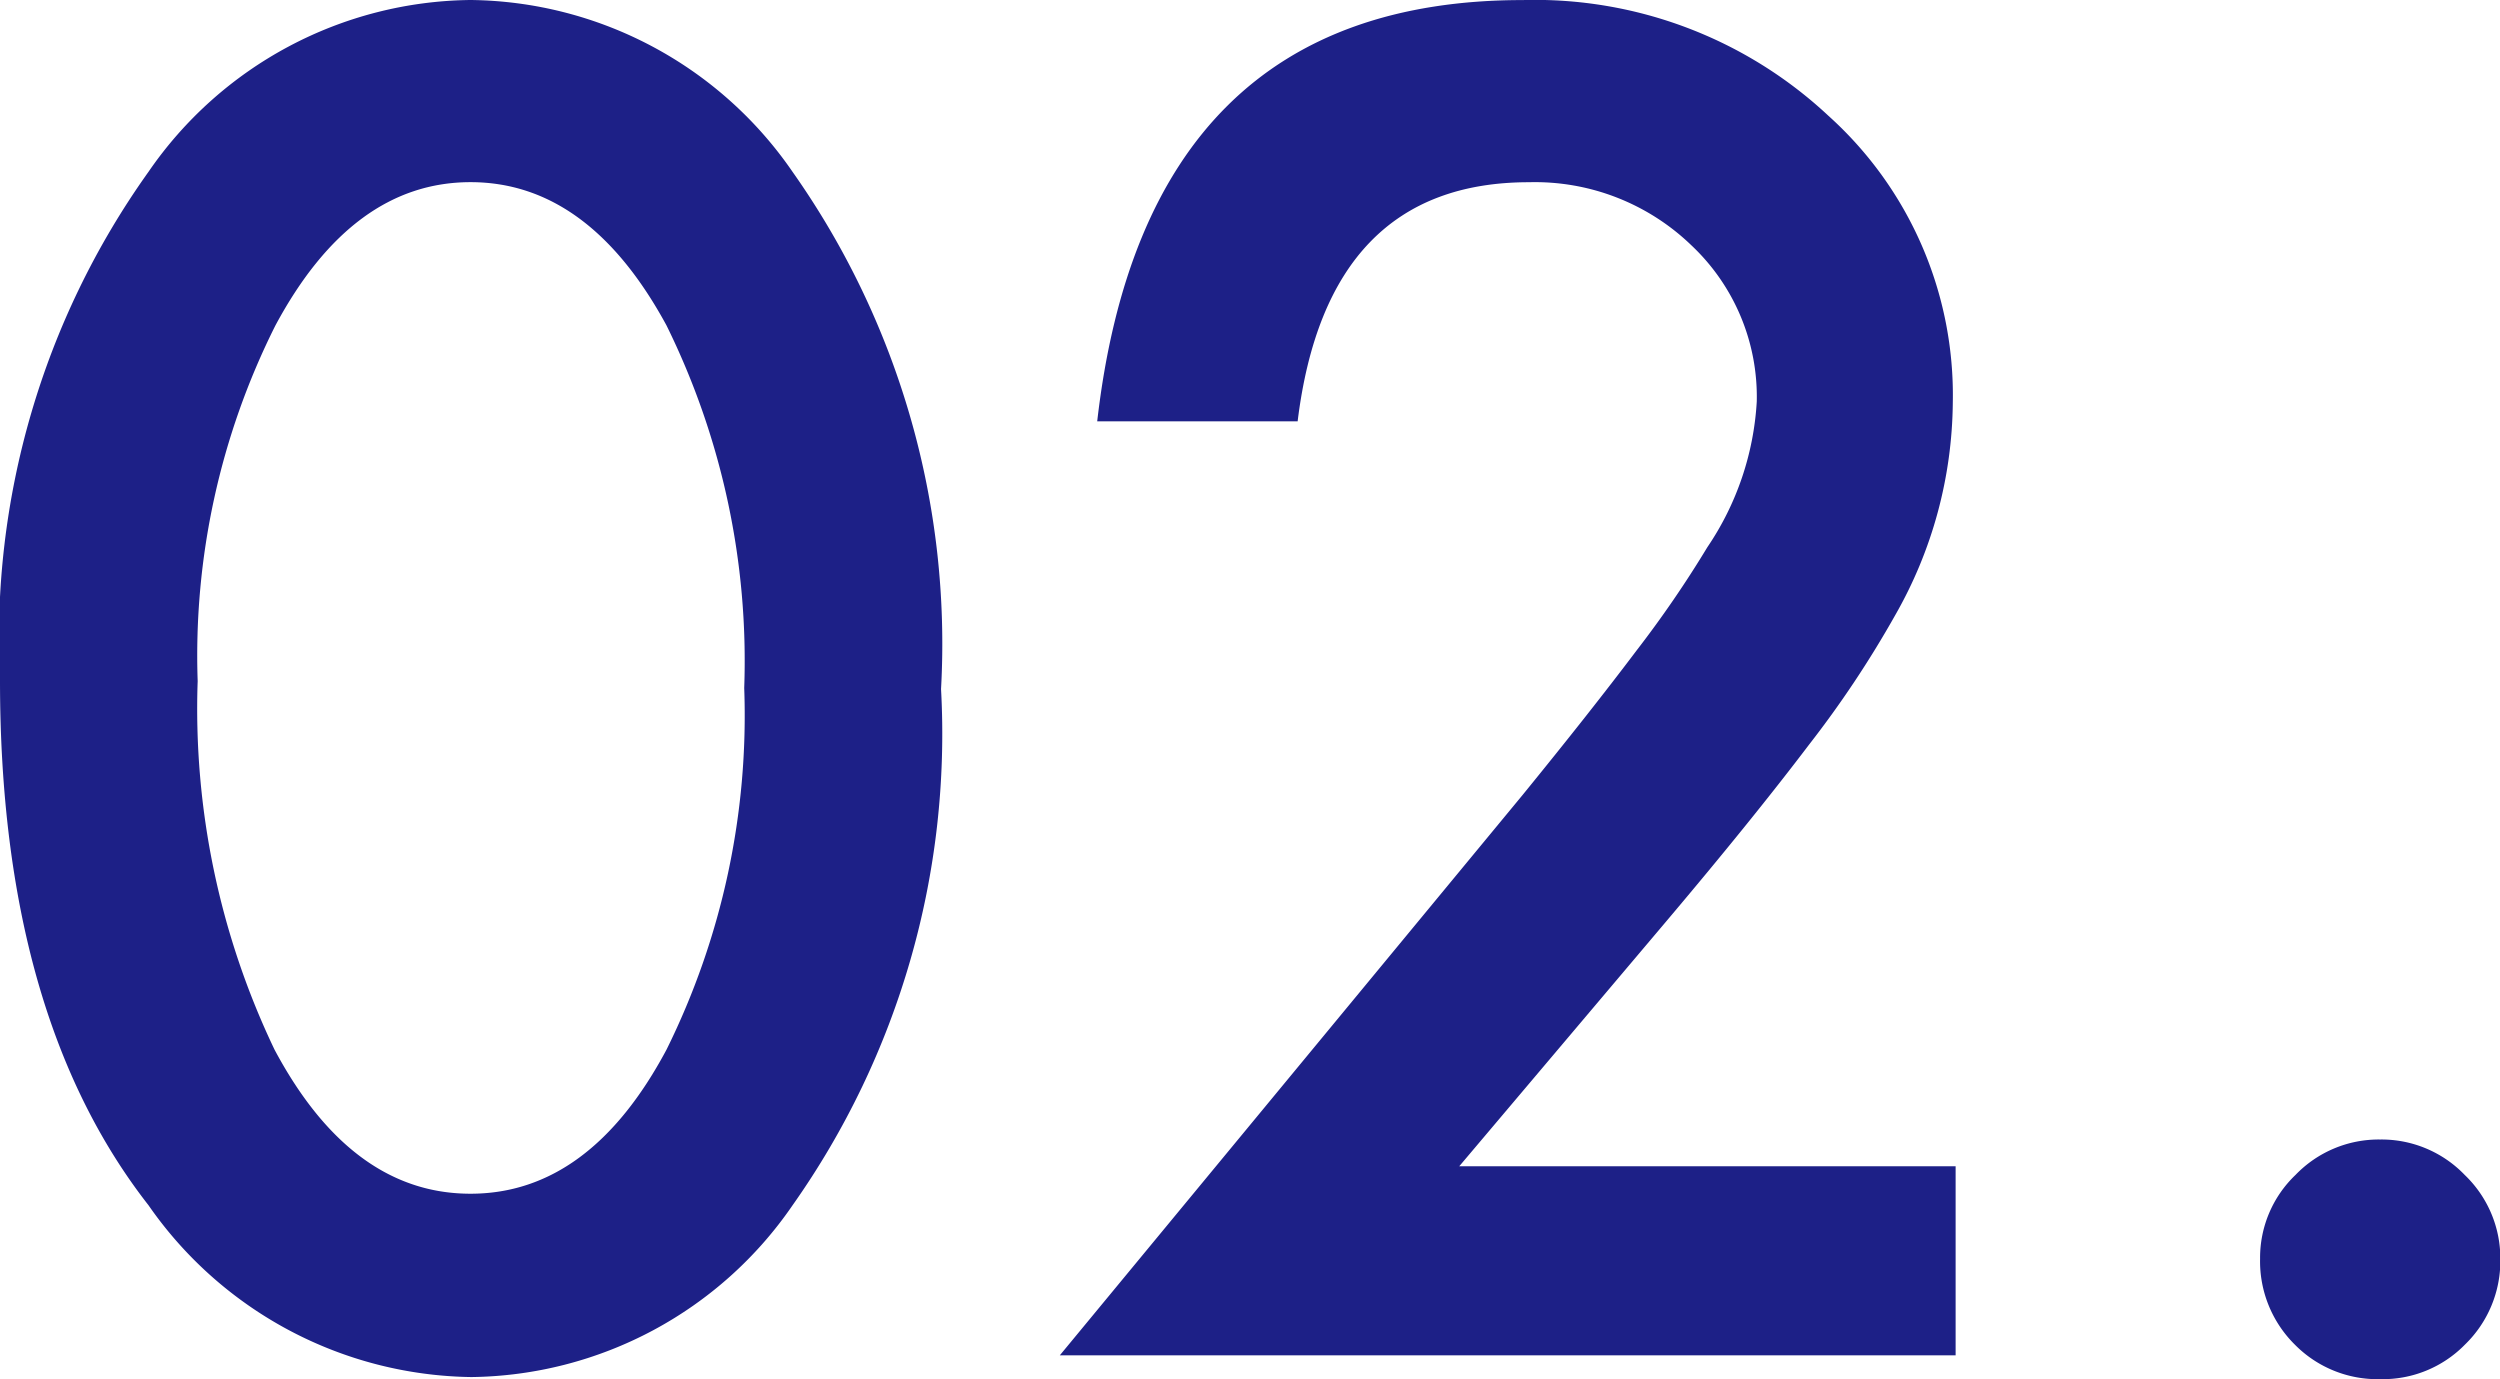 <svg xmlns="http://www.w3.org/2000/svg" width="38.181" height="21.068"><path fill="#1d2087" d="M0 10.389a12.271 12.271 0 0 1 2.268-7.765A6.045 6.045 0 0 1 7.186 0a6.045 6.045 0 0 1 4.918 2.624 12.5 12.5 0 0 1 2.268 7.9 12.477 12.477 0 0 1-2.268 7.884 6.034 6.034 0 0 1-4.905 2.623 6.1 6.1 0 0 1-4.931-2.624Q0 15.505 0 10.389Zm3.019.013a12.062 12.062 0 0 0 1.174 5.629q1.173 2.2 2.993 2.2t2.993-2.2a11.5 11.5 0 0 0 1.187-5.524 11.582 11.582 0 0 0-1.187-5.537Q8.992 2.782 7.186 2.782t-2.98 2.189a11.238 11.238 0 0 0-1.187 5.431Zm19.267 7.41h7.581v2.887H16.186l7.067-8.557Q24.295 10.863 25 9.927a16.837 16.837 0 0 0 1.075-1.569 4.41 4.41 0 0 0 .755-2.227 3.176 3.176 0 0 0-1-2.386 3.44 3.44 0 0 0-2.479-.962q-3.085 0-3.533 3.652h-3.061q.738-6.434 6.5-6.434a6.565 6.565 0 0 1 4.667 1.767 5.738 5.738 0 0 1 1.9 4.377 6.65 6.65 0 0 1-.883 3.256 15.954 15.954 0 0 1-1.312 1.971q-.864 1.14-2.182 2.7Zm12.231 1.411a1.748 1.748 0 0 1 .541-1.279 1.763 1.763 0 0 1 1.292-.541 1.763 1.763 0 0 1 1.292.541 1.763 1.763 0 0 1 .544 1.287 1.778 1.778 0 0 1-.541 1.305 1.757 1.757 0 0 1-1.292.527 1.773 1.773 0 0 1-1.305-.527 1.789 1.789 0 0 1-.531-1.313Z"/></svg>